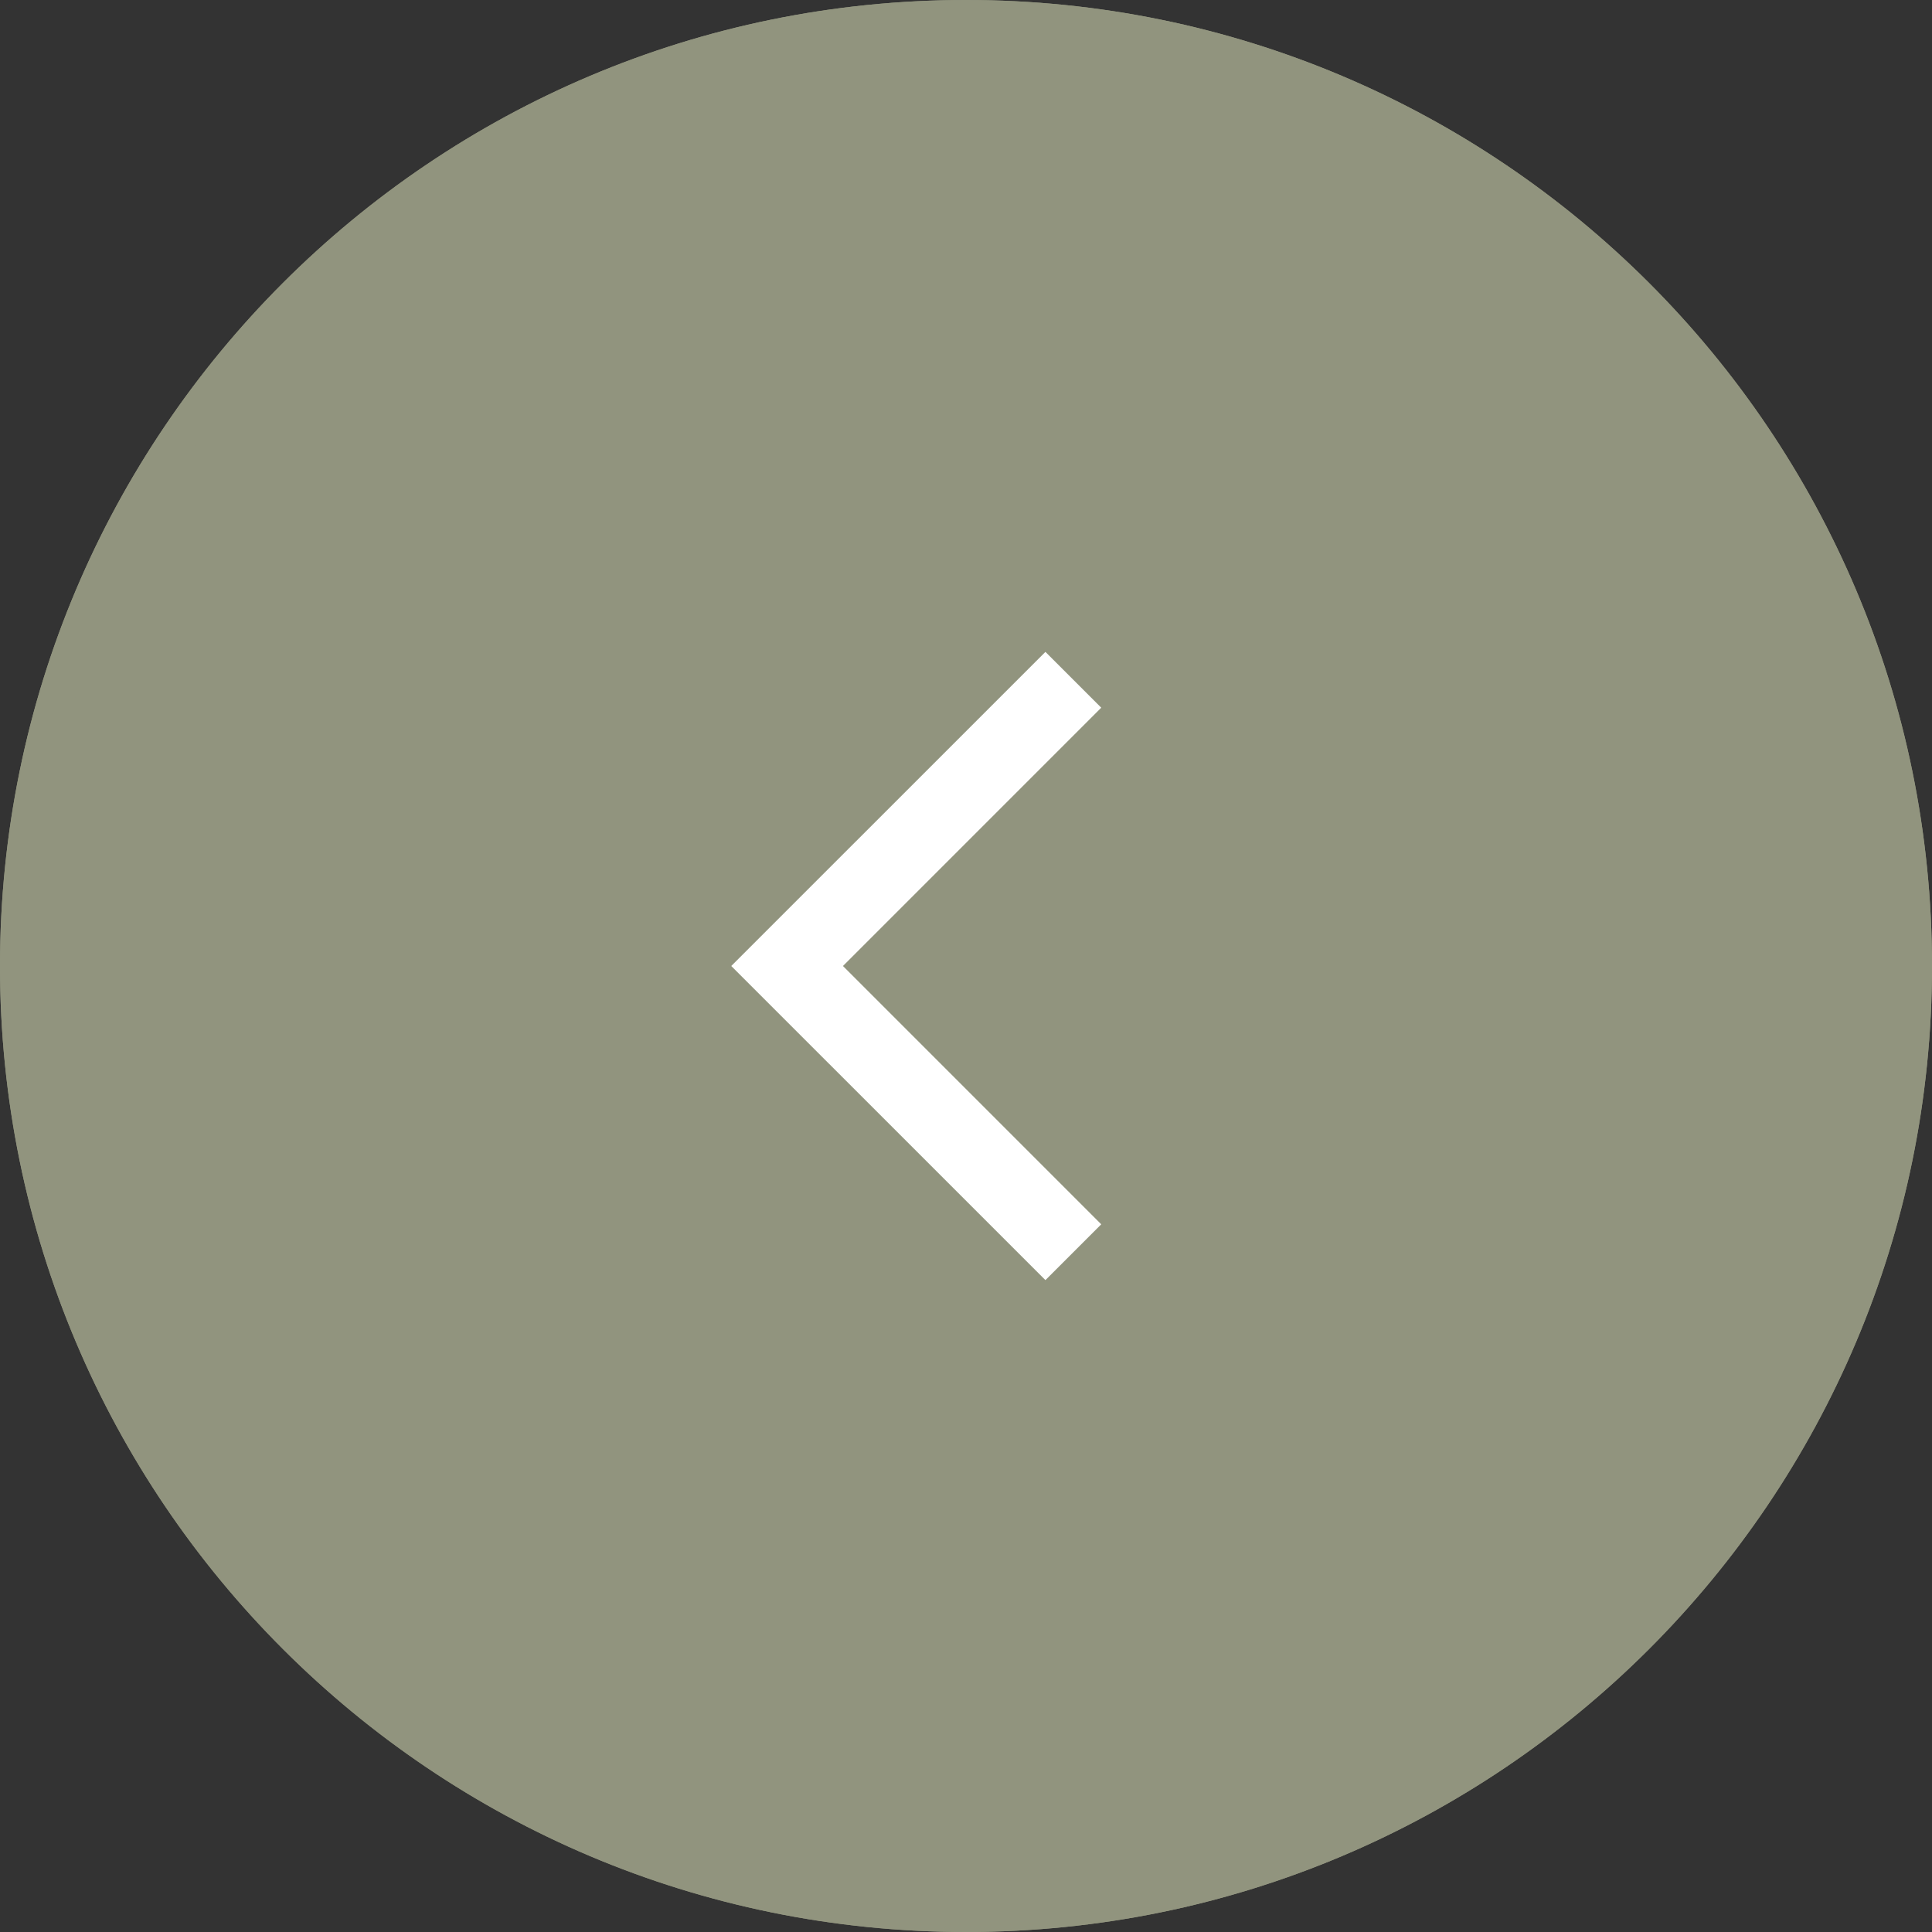 <?xml version="1.0" encoding="UTF-8"?> <svg xmlns="http://www.w3.org/2000/svg" width="54" height="54" viewBox="0 0 54 54" fill="none"><rect x="0" y="0" width="54" height="54" fill="#333333" stroke="none"/><path d="M54 27C54 12.088 41.912 0 27 0V0C12.088 0 0 12.088 0 27V27C0 41.912 12.088 54 27 54V54C41.912 54 54 41.912 54 27V27Z" fill="#91947E"></path><path fill-rule="evenodd" clip-rule="evenodd" d="M53 27C53 41.359 41.359 53 27 53C12.641 53 1 41.359 1 27C1 12.641 12.641 1 27 1C41.359 1 53 12.641 53 27ZM27 0C41.912 0 54 12.088 54 27C54 41.912 41.912 54 27 54C12.088 54 0 41.912 0 27C0 12.088 12.088 0 27 0Z" fill="#91947E"></path><path fill-rule="evenodd" clip-rule="evenodd" d="M23.561 27L30.78 19.78L29.22 18.22L20.439 27L29.22 35.78L30.78 34.22L23.561 27Z" fill="white"></path></svg> 